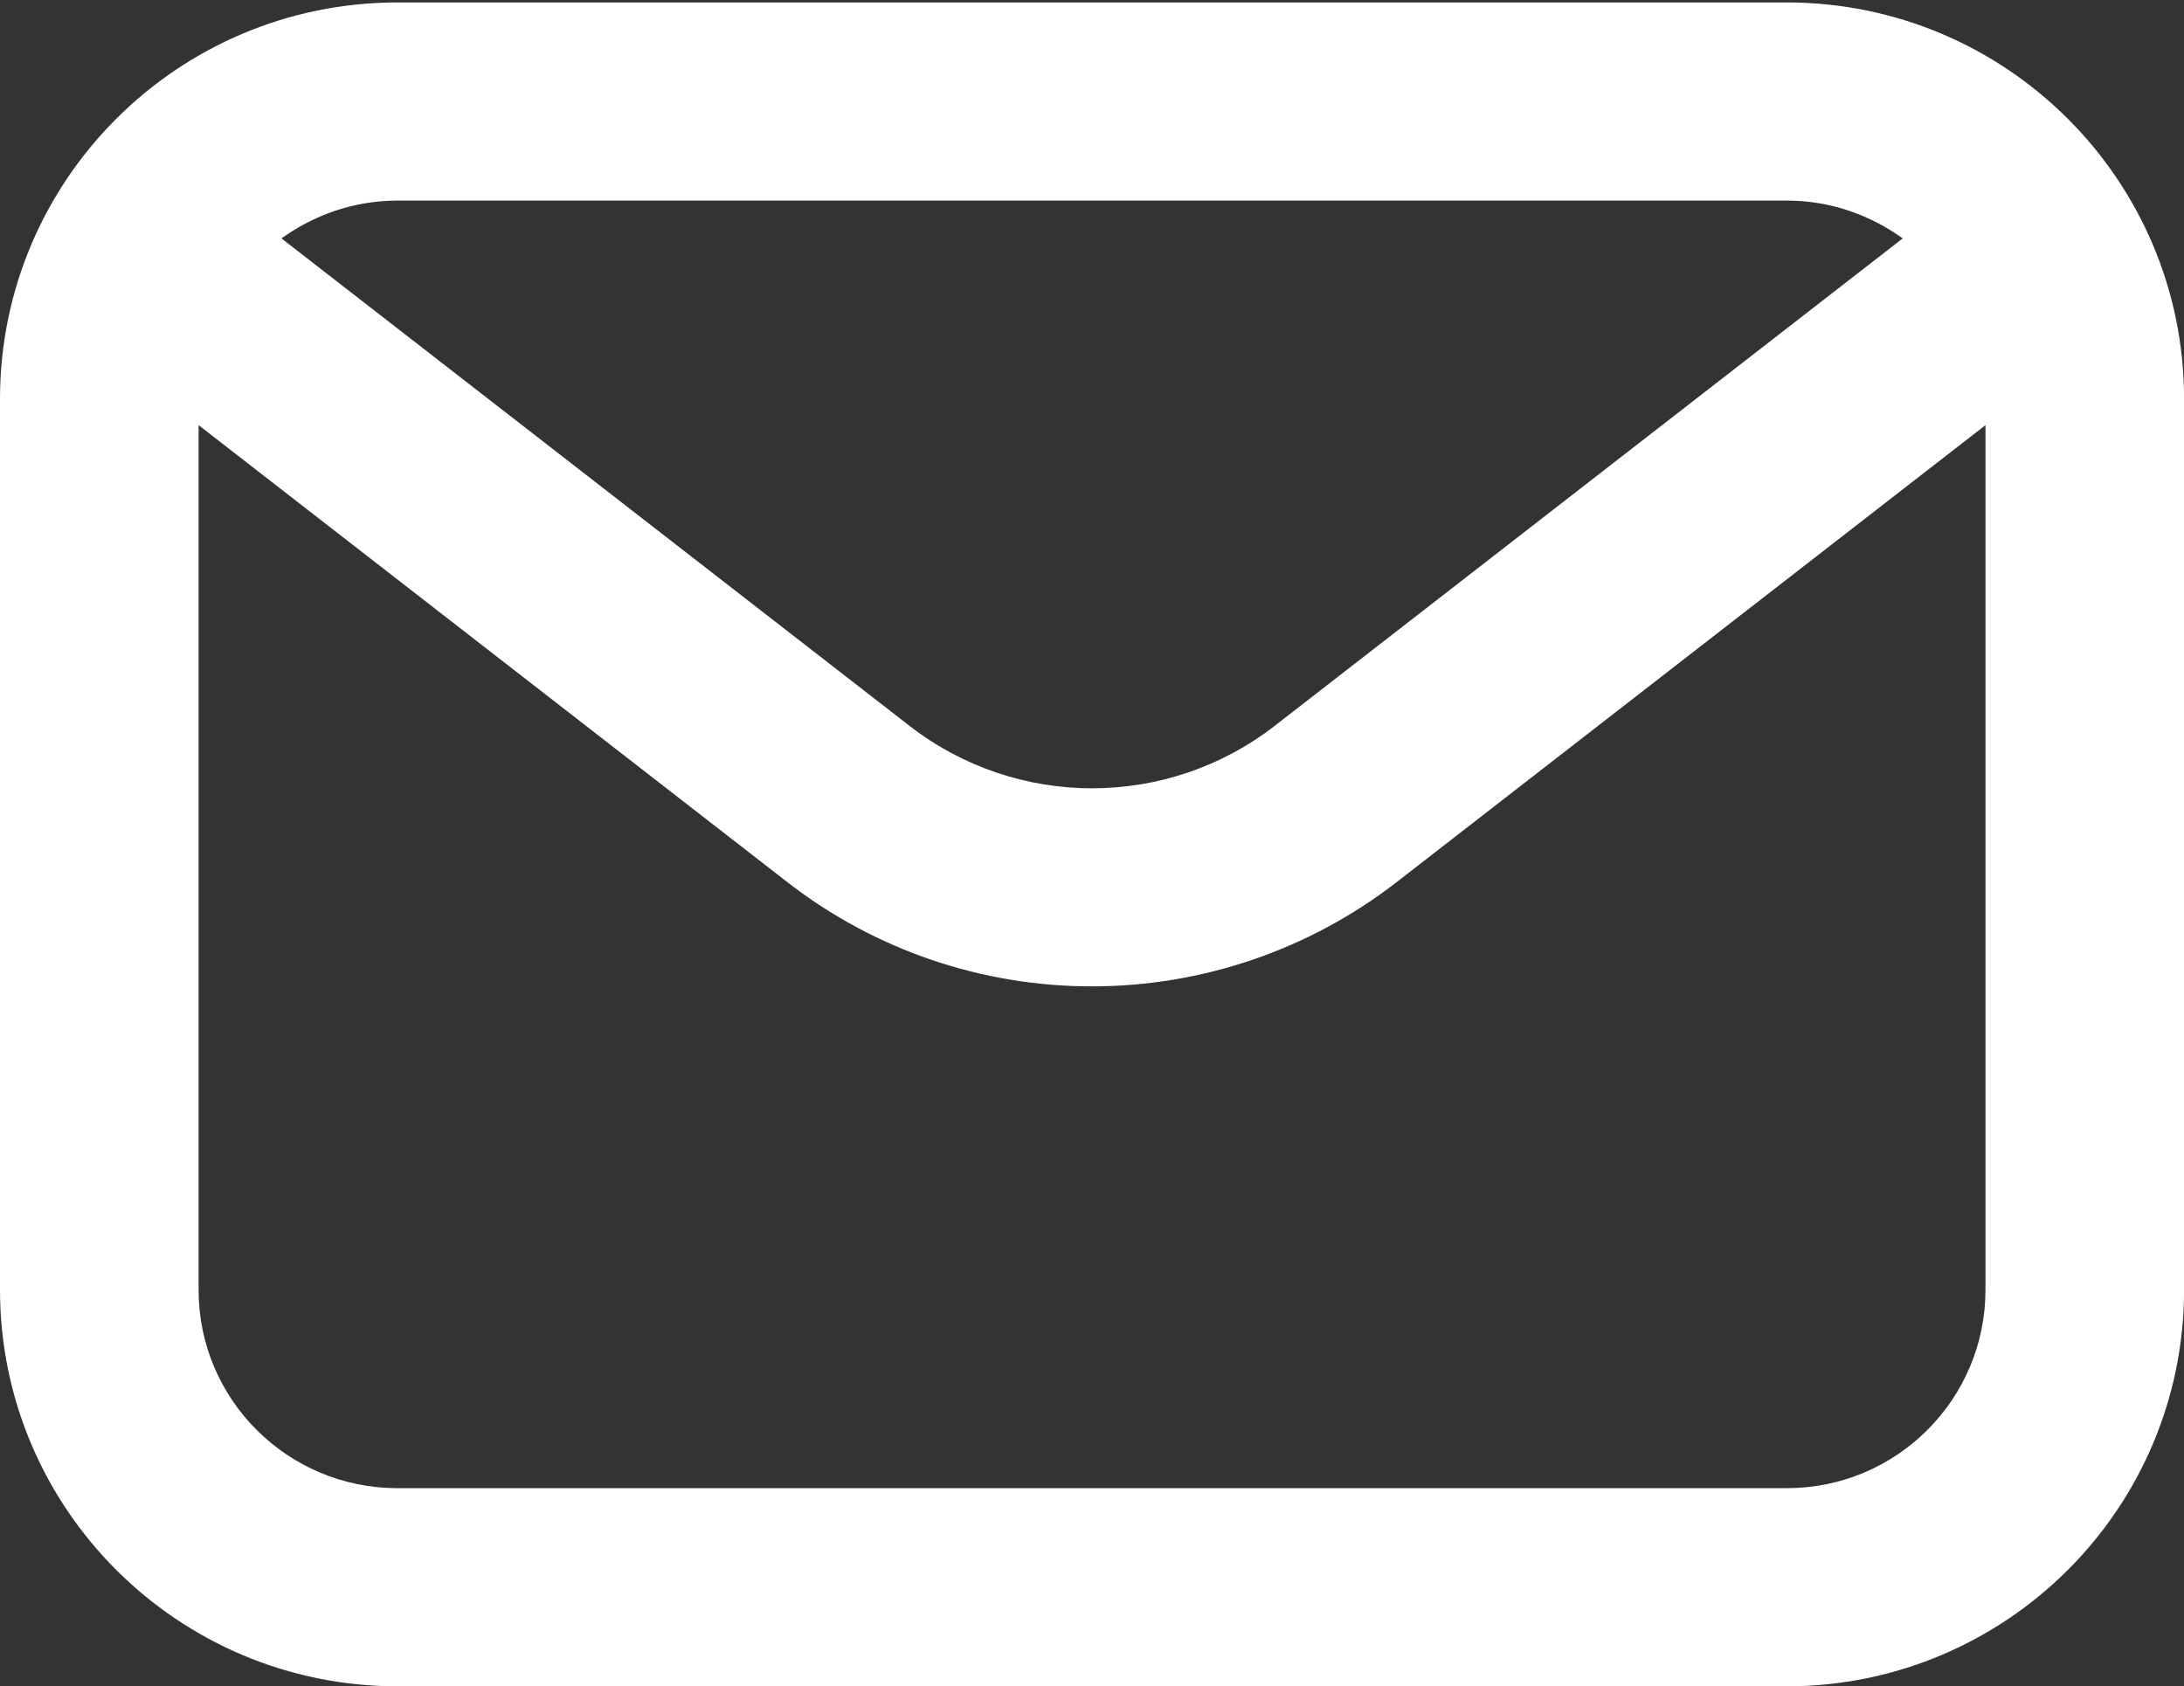<svg width="79" height="61" viewBox="0 0 79 61" fill="none" xmlns="http://www.w3.org/2000/svg">
<rect x="0" y="0" width="79" height="61" fill="#333333" stroke="none"/>
<path d="M64.638 53.832H14.365C10.401 53.826 7.187 50.623 7.184 46.667V15.379L28.476 31.906C31.625 34.356 35.507 35.683 39.5 35.68C43.496 35.68 47.374 34.35 50.524 31.906L71.819 15.379V46.667C71.813 50.623 68.602 53.829 64.638 53.832ZM64.638 7.256C66.207 7.256 67.642 7.773 68.825 8.624L46.118 26.249C42.23 29.271 36.776 29.271 32.889 26.249L10.181 8.624C11.365 7.773 12.8 7.259 14.368 7.256H64.641H64.638ZM64.638 0.088H14.365C6.433 0.097 0.01 6.507 0 14.421V46.667C0.01 54.578 6.433 60.99 14.365 61H64.638C72.57 60.99 78.994 54.578 79.003 46.667V14.421C78.994 6.507 72.57 0.097 64.638 0.088Z" fill="white"/>
</svg>
